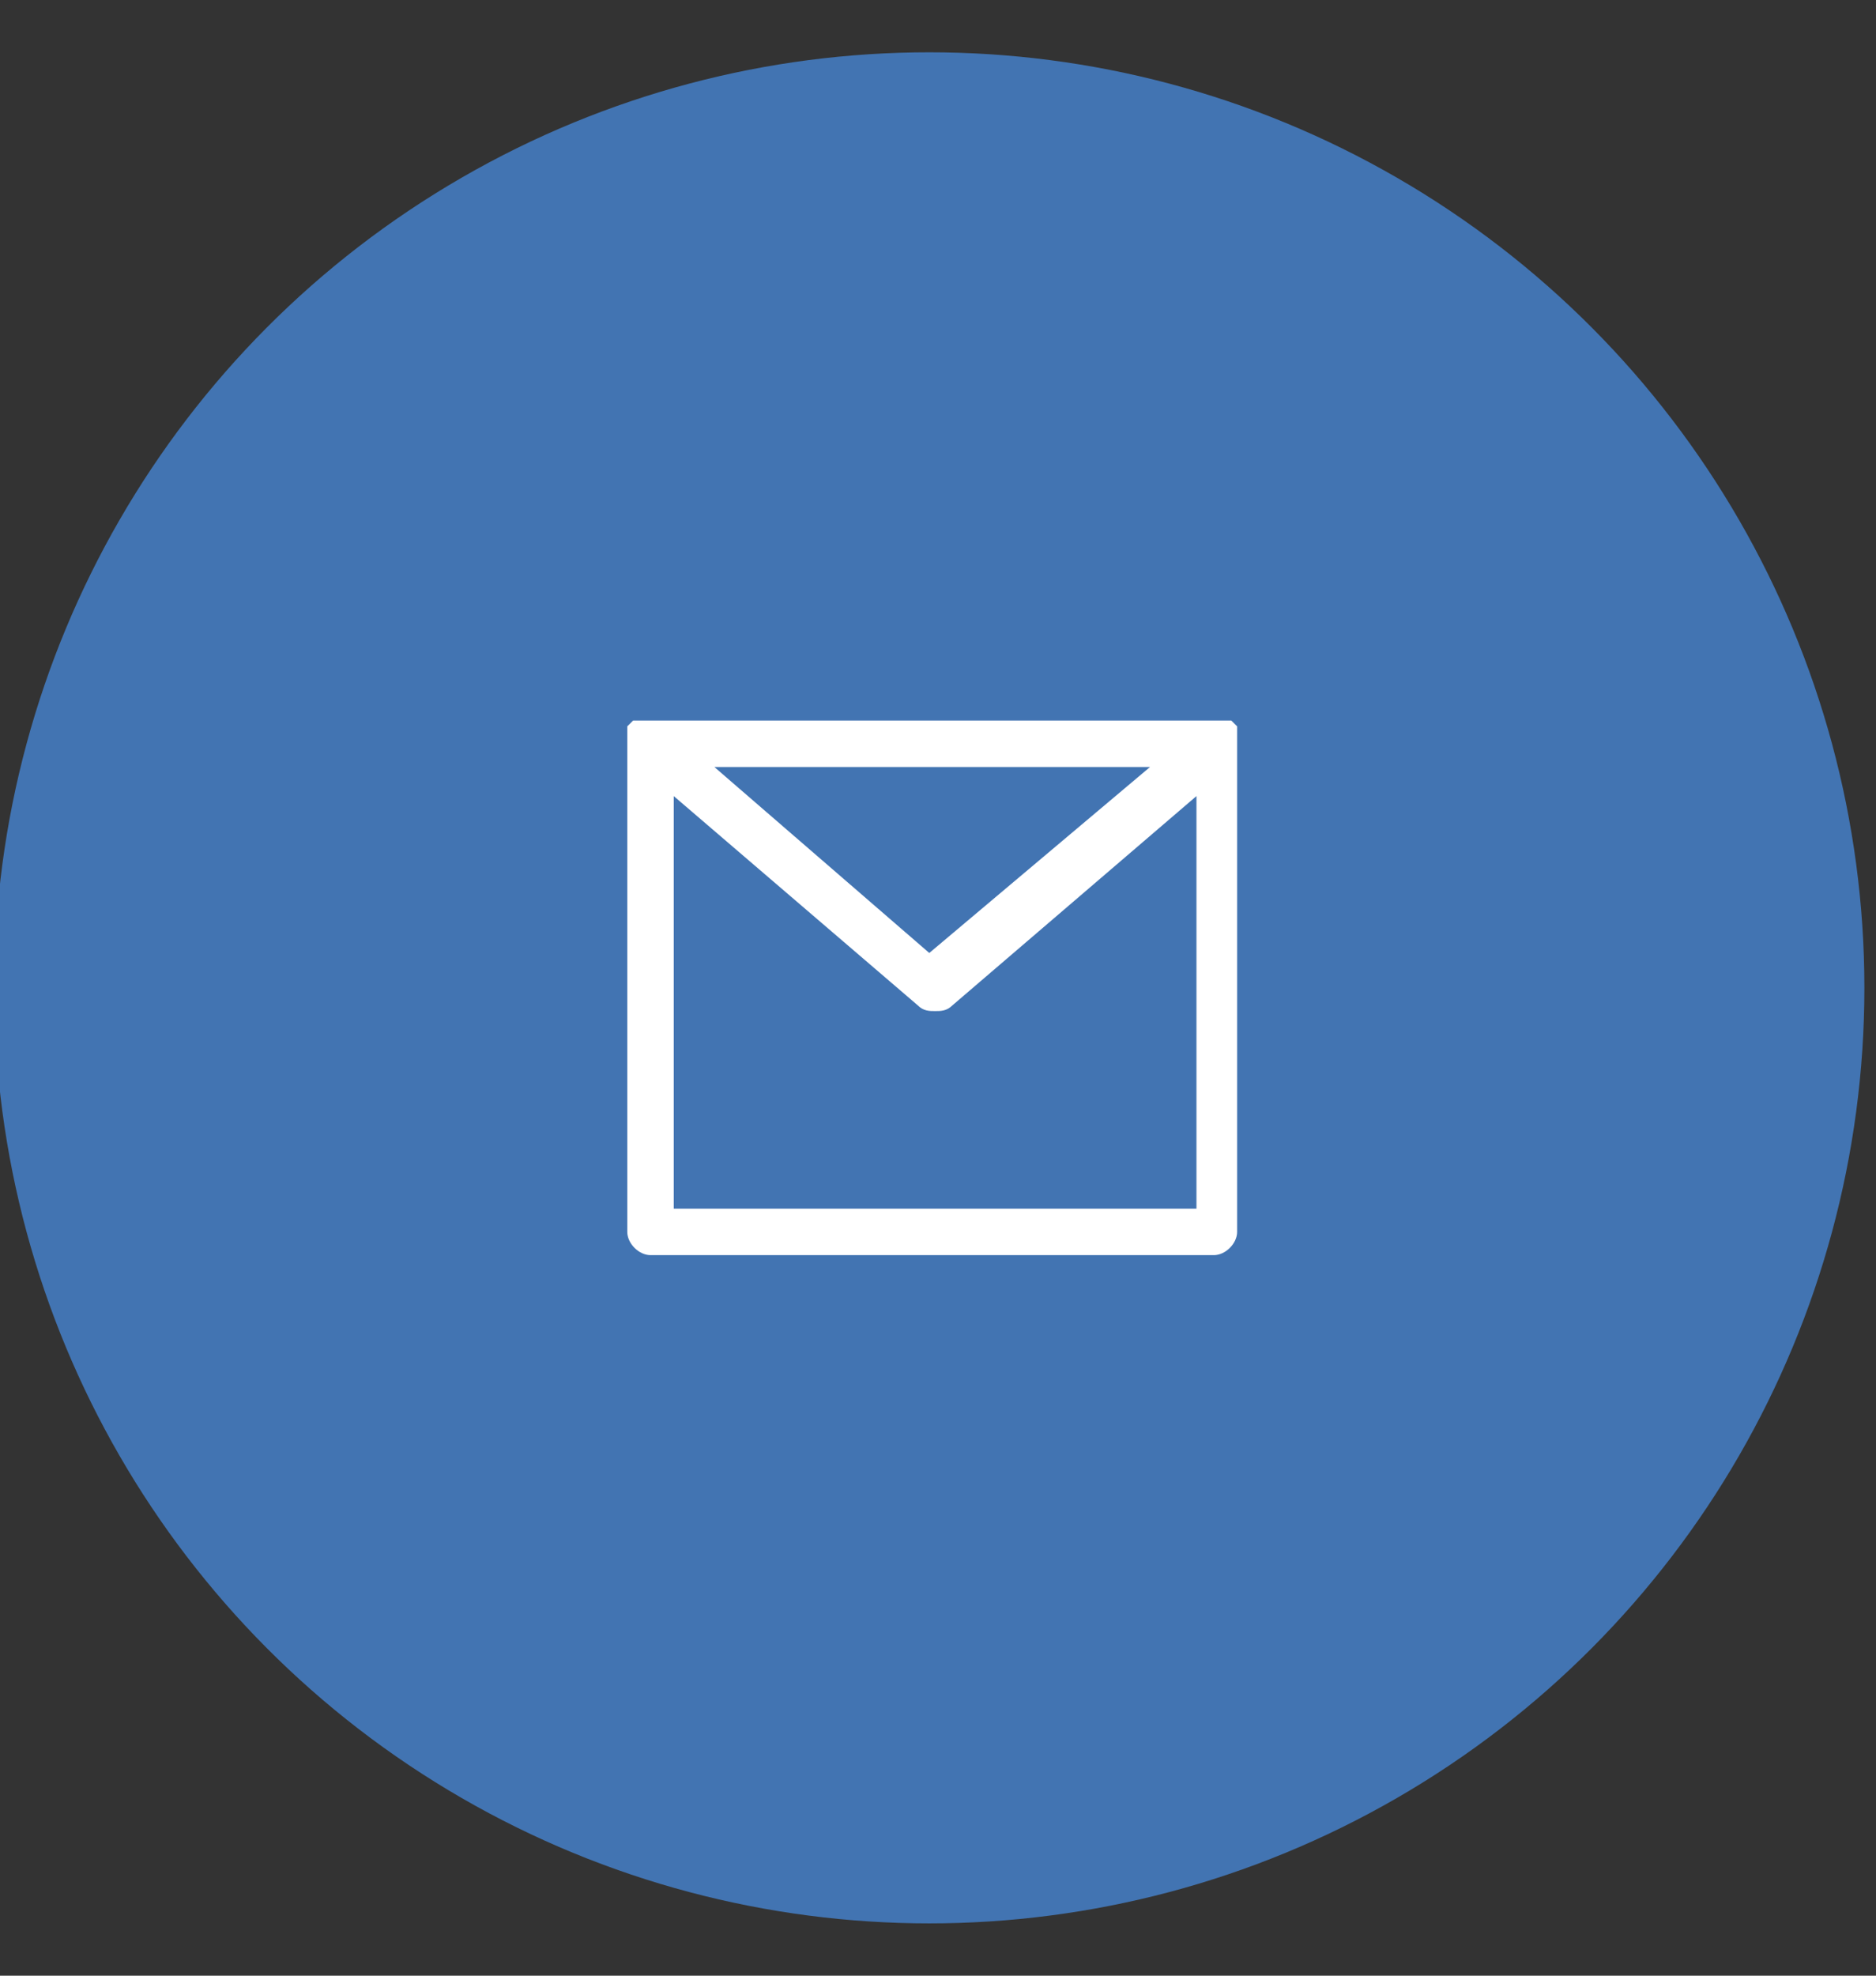 <?xml version="1.0" encoding="utf-8"?>
<!-- Generator: Adobe Illustrator 26.0.1, SVG Export Plug-In . SVG Version: 6.00 Build 0)  -->
<svg version="1.1" id="レイヤー_1" xmlns="http://www.w3.org/2000/svg" xmlns:xlink="http://www.w3.org/1999/xlink" x="0px"
	 y="0px" viewBox="0 0 32.3 34" style="enable-background:new 0 0 32.3 34;" xml:space="preserve">
<rect x="0" y="0" width="32.3" height="34" fill="#333333" stroke="none"/>
<style type="text/css">
	.st0{fill-rule:evenodd;clip-rule:evenodd;fill:#4274B2;}
	.st1{fill-rule:evenodd;clip-rule:evenodd;fill:#FFFFFF;}
</style>
<circle class="st0" cx="16" cy="17" r="16.1"/>
<path class="st1" d="M11.2,21.6h9.7c0.2,0,0.4-0.2,0.4-0.4v-8.4c0,0,0,0,0-0.1v-0.1v-0.1l0,0l0,0c0,0,0,0-0.1-0.1c0,0,0,0-0.1,0
	c0,0,0,0-0.1,0h-0.1l0,0h-9.7l0,0h-0.1c0,0,0,0-0.1,0c0,0,0,0-0.1,0c0,0,0,0-0.1,0.1l0,0l0,0c0,0,0,0,0,0.1v0.1c0,0,0,0,0,0.1v8.4
	C10.8,21.4,11,21.6,11.2,21.6z M11.6,20.8v-7.1l4.2,3.6c0.1,0.1,0.2,0.1,0.3,0.1s0.2,0,0.3-0.1l4.2-3.6v7.1H11.6z M12.3,13.2h7.5
	L16,16.4L12.3,13.2z"/>
</svg>
